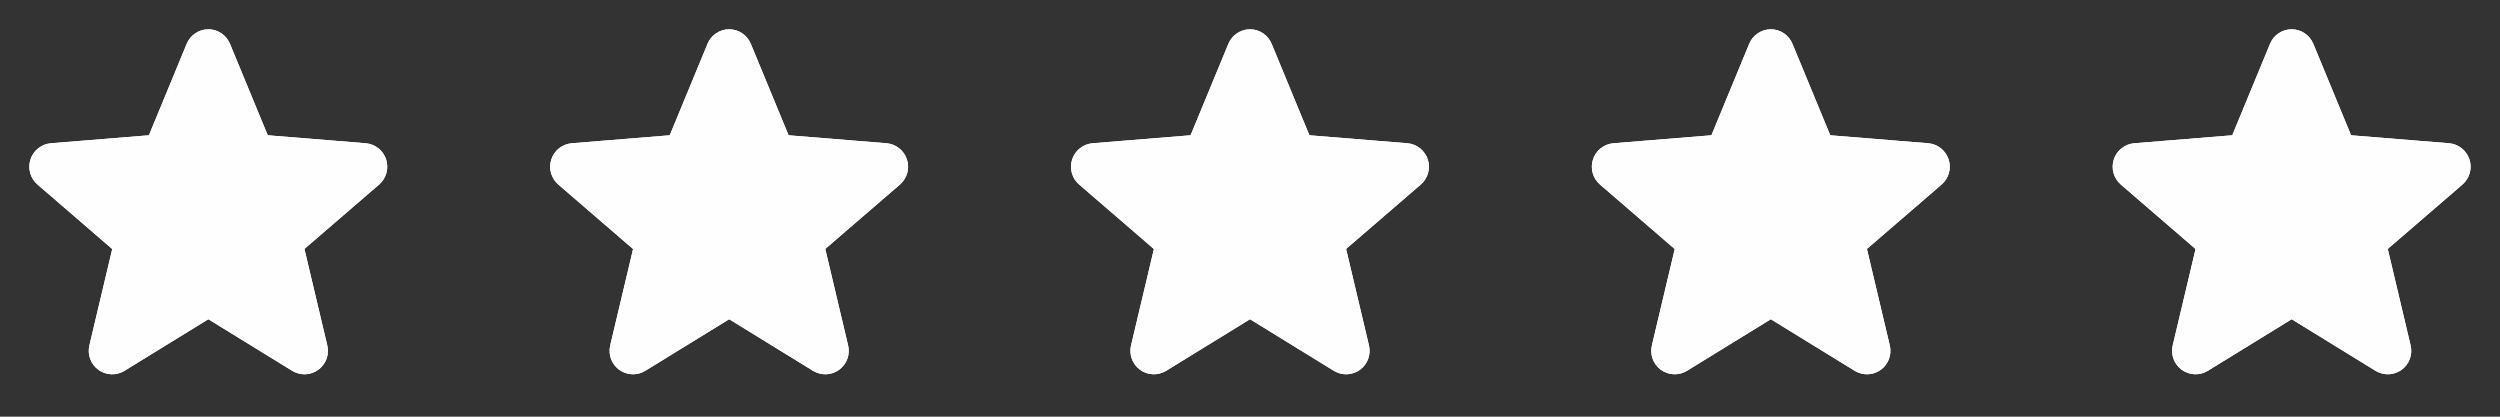 <svg width="192" height="32" viewBox="0 0 192 32" fill="none" xmlns="http://www.w3.org/2000/svg">
<rect x="0" y="0" width="192" height="32" fill="#333333" stroke="none"/>
<path d="M16 23.636L22.84 27.843C23.018 27.95 23.223 28.003 23.43 27.994C23.638 27.985 23.838 27.915 24.006 27.792C24.173 27.669 24.3 27.5 24.372 27.305C24.443 27.11 24.454 26.898 24.405 26.696L22.545 18.848L28.633 13.598C28.788 13.461 28.9 13.283 28.955 13.083C29.009 12.884 29.005 12.673 28.941 12.477C28.877 12.28 28.758 12.107 28.596 11.978C28.435 11.848 28.24 11.769 28.034 11.75L20.045 11.1L16.968 3.65C16.889 3.458 16.755 3.293 16.583 3.178C16.411 3.062 16.208 3 16 3C15.793 3 15.59 3.062 15.417 3.178C15.245 3.293 15.111 3.458 15.033 3.65L11.955 11.1L3.966 11.75C3.759 11.768 3.562 11.847 3.4 11.977C3.237 12.106 3.117 12.281 3.053 12.479C2.989 12.676 2.985 12.889 3.041 13.089C3.097 13.289 3.21 13.468 3.368 13.604L9.455 18.854L7.595 26.696C7.546 26.898 7.558 27.11 7.629 27.305C7.7 27.5 7.827 27.669 7.995 27.792C8.162 27.915 8.363 27.985 8.57 27.994C8.777 28.003 8.983 27.95 9.16 27.843L16 23.636Z" fill="#FEFEFE"/>
<path d="M16 23.636L22.84 27.843C23.018 27.95 23.223 28.003 23.43 27.994C23.638 27.985 23.838 27.915 24.006 27.792C24.173 27.669 24.3 27.5 24.372 27.305C24.443 27.11 24.454 26.898 24.405 26.696L22.545 18.848L28.633 13.598C28.788 13.461 28.9 13.283 28.955 13.083C29.009 12.884 29.005 12.673 28.941 12.477C28.877 12.28 28.758 12.107 28.596 11.978C28.435 11.848 28.24 11.769 28.034 11.75L20.045 11.1L16.968 3.65C16.889 3.458 16.755 3.293 16.583 3.178C16.411 3.062 16.208 3 16 3C15.793 3 15.59 3.062 15.417 3.178C15.245 3.293 15.111 3.458 15.033 3.65L11.955 11.1L3.966 11.75C3.759 11.768 3.562 11.847 3.4 11.977C3.237 12.106 3.117 12.281 3.053 12.479C2.989 12.676 2.985 12.889 3.041 13.089C3.097 13.289 3.21 13.468 3.368 13.604L9.455 18.854L7.595 26.696C7.546 26.898 7.558 27.11 7.629 27.305C7.7 27.5 7.827 27.669 7.995 27.792C8.162 27.915 8.363 27.985 8.57 27.994C8.777 28.003 8.983 27.95 9.16 27.843L16 23.636Z" fill="#FEFEFE"/>
<path d="M16 23.636L22.84 27.843C23.018 27.95 23.223 28.003 23.43 27.994C23.638 27.985 23.838 27.915 24.006 27.792C24.173 27.669 24.3 27.5 24.372 27.305C24.443 27.11 24.454 26.898 24.405 26.696L22.545 18.848L28.633 13.598C28.788 13.461 28.9 13.283 28.955 13.083C29.009 12.884 29.005 12.673 28.941 12.477C28.877 12.28 28.758 12.107 28.596 11.978C28.435 11.848 28.24 11.769 28.034 11.75L20.045 11.1L16.968 3.65C16.889 3.458 16.755 3.293 16.583 3.178C16.411 3.062 16.208 3 16 3C15.793 3 15.59 3.062 15.417 3.178C15.245 3.293 15.111 3.458 15.033 3.65L11.955 11.1L3.966 11.75C3.759 11.768 3.562 11.847 3.4 11.977C3.237 12.106 3.117 12.281 3.053 12.479C2.989 12.676 2.985 12.889 3.041 13.089C3.097 13.289 3.21 13.468 3.368 13.604L9.455 18.854L7.595 26.696C7.546 26.898 7.558 27.11 7.629 27.305C7.7 27.5 7.827 27.669 7.995 27.792C8.162 27.915 8.363 27.985 8.57 27.994C8.777 28.003 8.983 27.95 9.16 27.843L16 23.636Z" stroke="#FEFEFE" stroke-width="1.5" stroke-linecap="round" stroke-linejoin="round"/>
<path d="M16 23.636L22.84 27.843C23.018 27.95 23.223 28.003 23.43 27.994C23.638 27.985 23.838 27.915 24.006 27.792C24.173 27.669 24.3 27.5 24.372 27.305C24.443 27.11 24.454 26.898 24.405 26.696L22.545 18.848L28.633 13.598C28.788 13.461 28.9 13.283 28.955 13.083C29.009 12.884 29.005 12.673 28.941 12.477C28.877 12.28 28.758 12.107 28.596 11.978C28.435 11.848 28.24 11.769 28.034 11.75L20.045 11.1L16.968 3.65C16.889 3.458 16.755 3.293 16.583 3.178C16.411 3.062 16.208 3 16 3C15.793 3 15.59 3.062 15.417 3.178C15.245 3.293 15.111 3.458 15.033 3.65L11.955 11.1L3.966 11.75C3.759 11.768 3.562 11.847 3.4 11.977C3.237 12.106 3.117 12.281 3.053 12.479C2.989 12.676 2.985 12.889 3.041 13.089C3.097 13.289 3.21 13.468 3.368 13.604L9.455 18.854L7.595 26.696C7.546 26.898 7.558 27.11 7.629 27.305C7.7 27.5 7.827 27.669 7.995 27.792C8.162 27.915 8.363 27.985 8.57 27.994C8.777 28.003 8.983 27.95 9.16 27.843L16 23.636Z" stroke="#FEFEFE" stroke-width="1.5" stroke-linecap="round" stroke-linejoin="round"/>
<path d="M56 23.636L62.84 27.843C63.018 27.95 63.223 28.003 63.431 27.994C63.638 27.985 63.838 27.915 64.005 27.792C64.173 27.669 64.3 27.5 64.371 27.305C64.443 27.11 64.454 26.898 64.405 26.696L62.545 18.848L68.633 13.598C68.788 13.461 68.9 13.283 68.955 13.083C69.009 12.884 69.005 12.673 68.941 12.477C68.877 12.28 68.757 12.107 68.596 11.978C68.435 11.848 68.24 11.769 68.034 11.75L60.045 11.1L56.968 3.65C56.889 3.458 56.755 3.293 56.583 3.178C56.411 3.062 56.208 3 56 3C55.793 3 55.59 3.062 55.417 3.178C55.245 3.293 55.111 3.458 55.033 3.65L51.955 11.1L43.967 11.75C43.759 11.768 43.562 11.847 43.4 11.977C43.237 12.106 43.117 12.281 43.053 12.479C42.989 12.676 42.985 12.889 43.041 13.089C43.097 13.289 43.21 13.468 43.368 13.604L49.455 18.854L47.595 26.696C47.546 26.898 47.558 27.11 47.629 27.305C47.7 27.5 47.827 27.669 47.995 27.792C48.162 27.915 48.362 27.985 48.57 27.994C48.777 28.003 48.983 27.95 49.16 27.843L56 23.636Z" fill="#FEFEFE"/>
<path d="M56 23.636L62.84 27.843C63.018 27.95 63.223 28.003 63.431 27.994C63.638 27.985 63.838 27.915 64.005 27.792C64.173 27.669 64.3 27.5 64.371 27.305C64.443 27.11 64.454 26.898 64.405 26.696L62.545 18.848L68.633 13.598C68.788 13.461 68.9 13.283 68.955 13.083C69.009 12.884 69.005 12.673 68.941 12.477C68.877 12.28 68.757 12.107 68.596 11.978C68.435 11.848 68.24 11.769 68.034 11.75L60.045 11.1L56.968 3.65C56.889 3.458 56.755 3.293 56.583 3.178C56.411 3.062 56.208 3 56 3C55.793 3 55.59 3.062 55.417 3.178C55.245 3.293 55.111 3.458 55.033 3.65L51.955 11.1L43.967 11.75C43.759 11.768 43.562 11.847 43.4 11.977C43.237 12.106 43.117 12.281 43.053 12.479C42.989 12.676 42.985 12.889 43.041 13.089C43.097 13.289 43.21 13.468 43.368 13.604L49.455 18.854L47.595 26.696C47.546 26.898 47.558 27.11 47.629 27.305C47.7 27.5 47.827 27.669 47.995 27.792C48.162 27.915 48.362 27.985 48.57 27.994C48.777 28.003 48.983 27.95 49.16 27.843L56 23.636Z" fill="#FEFEFE"/>
<path d="M56 23.636L62.84 27.843C63.018 27.95 63.223 28.003 63.431 27.994C63.638 27.985 63.838 27.915 64.005 27.792C64.173 27.669 64.3 27.5 64.371 27.305C64.443 27.11 64.454 26.898 64.405 26.696L62.545 18.848L68.633 13.598C68.788 13.461 68.9 13.283 68.955 13.083C69.009 12.884 69.005 12.673 68.941 12.477C68.877 12.28 68.757 12.107 68.596 11.978C68.435 11.848 68.24 11.769 68.034 11.75L60.045 11.1L56.968 3.65C56.889 3.458 56.755 3.293 56.583 3.178C56.411 3.062 56.208 3 56 3C55.793 3 55.59 3.062 55.417 3.178C55.245 3.293 55.111 3.458 55.033 3.65L51.955 11.1L43.967 11.75C43.759 11.768 43.562 11.847 43.4 11.977C43.237 12.106 43.117 12.281 43.053 12.479C42.989 12.676 42.985 12.889 43.041 13.089C43.097 13.289 43.21 13.468 43.368 13.604L49.455 18.854L47.595 26.696C47.546 26.898 47.558 27.11 47.629 27.305C47.7 27.5 47.827 27.669 47.995 27.792C48.162 27.915 48.362 27.985 48.57 27.994C48.777 28.003 48.983 27.95 49.16 27.843L56 23.636Z" stroke="#FEFEFE" stroke-width="1.5" stroke-linecap="round" stroke-linejoin="round"/>
<path d="M56 23.636L62.84 27.843C63.018 27.95 63.223 28.003 63.431 27.994C63.638 27.985 63.838 27.915 64.005 27.792C64.173 27.669 64.3 27.5 64.371 27.305C64.443 27.11 64.454 26.898 64.405 26.696L62.545 18.848L68.633 13.598C68.788 13.461 68.9 13.283 68.955 13.083C69.009 12.884 69.005 12.673 68.941 12.477C68.877 12.28 68.757 12.107 68.596 11.978C68.435 11.848 68.24 11.769 68.034 11.75L60.045 11.1L56.968 3.65C56.889 3.458 56.755 3.293 56.583 3.178C56.411 3.062 56.208 3 56 3C55.793 3 55.59 3.062 55.417 3.178C55.245 3.293 55.111 3.458 55.033 3.65L51.955 11.1L43.967 11.75C43.759 11.768 43.562 11.847 43.4 11.977C43.237 12.106 43.117 12.281 43.053 12.479C42.989 12.676 42.985 12.889 43.041 13.089C43.097 13.289 43.21 13.468 43.368 13.604L49.455 18.854L47.595 26.696C47.546 26.898 47.558 27.11 47.629 27.305C47.7 27.5 47.827 27.669 47.995 27.792C48.162 27.915 48.362 27.985 48.57 27.994C48.777 28.003 48.983 27.95 49.16 27.843L56 23.636Z" stroke="#FEFEFE" stroke-width="1.5" stroke-linecap="round" stroke-linejoin="round"/>
<path d="M96 23.636L102.84 27.843C103.018 27.95 103.223 28.003 103.431 27.994C103.638 27.985 103.838 27.915 104.006 27.792C104.173 27.669 104.3 27.5 104.372 27.305C104.443 27.11 104.454 26.898 104.405 26.696L102.545 18.848L108.633 13.598C108.788 13.461 108.9 13.283 108.955 13.083C109.009 12.884 109.005 12.673 108.941 12.477C108.877 12.28 108.757 12.107 108.596 11.978C108.435 11.848 108.24 11.769 108.034 11.75L100.045 11.1L96.968 3.65C96.889 3.458 96.755 3.293 96.583 3.178C96.411 3.062 96.208 3 96 3C95.793 3 95.59 3.062 95.417 3.178C95.245 3.293 95.111 3.458 95.033 3.65L91.955 11.1L83.966 11.75C83.759 11.768 83.562 11.847 83.4 11.977C83.237 12.106 83.117 12.281 83.053 12.479C82.989 12.676 82.985 12.889 83.041 13.089C83.097 13.289 83.21 13.468 83.368 13.604L89.455 18.854L87.595 26.696C87.546 26.898 87.558 27.11 87.629 27.305C87.7 27.5 87.827 27.669 87.995 27.792C88.162 27.915 88.362 27.985 88.57 27.994C88.777 28.003 88.983 27.95 89.16 27.843L96 23.636Z" fill="#FEFEFE"/>
<path d="M96 23.636L102.84 27.843C103.018 27.95 103.223 28.003 103.431 27.994C103.638 27.985 103.838 27.915 104.006 27.792C104.173 27.669 104.3 27.5 104.372 27.305C104.443 27.11 104.454 26.898 104.405 26.696L102.545 18.848L108.633 13.598C108.788 13.461 108.9 13.283 108.955 13.083C109.009 12.884 109.005 12.673 108.941 12.477C108.877 12.28 108.757 12.107 108.596 11.978C108.435 11.848 108.24 11.769 108.034 11.75L100.045 11.1L96.968 3.65C96.889 3.458 96.755 3.293 96.583 3.178C96.411 3.062 96.208 3 96 3C95.793 3 95.59 3.062 95.417 3.178C95.245 3.293 95.111 3.458 95.033 3.65L91.955 11.1L83.966 11.75C83.759 11.768 83.562 11.847 83.4 11.977C83.237 12.106 83.117 12.281 83.053 12.479C82.989 12.676 82.985 12.889 83.041 13.089C83.097 13.289 83.21 13.468 83.368 13.604L89.455 18.854L87.595 26.696C87.546 26.898 87.558 27.11 87.629 27.305C87.7 27.5 87.827 27.669 87.995 27.792C88.162 27.915 88.362 27.985 88.57 27.994C88.777 28.003 88.983 27.95 89.16 27.843L96 23.636Z" fill="#FEFEFE"/>
<path d="M96 23.636L102.84 27.843C103.018 27.95 103.223 28.003 103.431 27.994C103.638 27.985 103.838 27.915 104.006 27.792C104.173 27.669 104.3 27.5 104.372 27.305C104.443 27.11 104.454 26.898 104.405 26.696L102.545 18.848L108.633 13.598C108.788 13.461 108.9 13.283 108.955 13.083C109.009 12.884 109.005 12.673 108.941 12.477C108.877 12.28 108.757 12.107 108.596 11.978C108.435 11.848 108.24 11.769 108.034 11.75L100.045 11.1L96.968 3.65C96.889 3.458 96.755 3.293 96.583 3.178C96.411 3.062 96.208 3 96 3C95.793 3 95.59 3.062 95.417 3.178C95.245 3.293 95.111 3.458 95.033 3.65L91.955 11.1L83.966 11.75C83.759 11.768 83.562 11.847 83.4 11.977C83.237 12.106 83.117 12.281 83.053 12.479C82.989 12.676 82.985 12.889 83.041 13.089C83.097 13.289 83.21 13.468 83.368 13.604L89.455 18.854L87.595 26.696C87.546 26.898 87.558 27.11 87.629 27.305C87.7 27.5 87.827 27.669 87.995 27.792C88.162 27.915 88.362 27.985 88.57 27.994C88.777 28.003 88.983 27.95 89.16 27.843L96 23.636Z" stroke="#FEFEFE" stroke-width="1.5" stroke-linecap="round" stroke-linejoin="round"/>
<path d="M96 23.636L102.84 27.843C103.018 27.95 103.223 28.003 103.431 27.994C103.638 27.985 103.838 27.915 104.006 27.792C104.173 27.669 104.3 27.5 104.372 27.305C104.443 27.11 104.454 26.898 104.405 26.696L102.545 18.848L108.633 13.598C108.788 13.461 108.9 13.283 108.955 13.083C109.009 12.884 109.005 12.673 108.941 12.477C108.877 12.28 108.757 12.107 108.596 11.978C108.435 11.848 108.24 11.769 108.034 11.75L100.045 11.1L96.968 3.65C96.889 3.458 96.755 3.293 96.583 3.178C96.411 3.062 96.208 3 96 3C95.793 3 95.59 3.062 95.417 3.178C95.245 3.293 95.111 3.458 95.033 3.65L91.955 11.1L83.966 11.75C83.759 11.768 83.562 11.847 83.4 11.977C83.237 12.106 83.117 12.281 83.053 12.479C82.989 12.676 82.985 12.889 83.041 13.089C83.097 13.289 83.21 13.468 83.368 13.604L89.455 18.854L87.595 26.696C87.546 26.898 87.558 27.11 87.629 27.305C87.7 27.5 87.827 27.669 87.995 27.792C88.162 27.915 88.362 27.985 88.57 27.994C88.777 28.003 88.983 27.95 89.16 27.843L96 23.636Z" stroke="#FEFEFE" stroke-width="1.5" stroke-linecap="round" stroke-linejoin="round"/>
<path d="M136 23.636L142.84 27.843C143.018 27.95 143.223 28.003 143.431 27.994C143.638 27.985 143.838 27.915 144.006 27.792C144.173 27.669 144.3 27.5 144.372 27.305C144.443 27.11 144.454 26.898 144.405 26.696L142.545 18.848L148.633 13.598C148.788 13.461 148.9 13.283 148.955 13.083C149.009 12.884 149.005 12.673 148.941 12.477C148.877 12.28 148.757 12.107 148.596 11.978C148.435 11.848 148.24 11.769 148.034 11.75L140.045 11.1L136.968 3.65C136.889 3.458 136.755 3.293 136.583 3.178C136.411 3.062 136.208 3 136 3C135.793 3 135.59 3.062 135.417 3.178C135.245 3.293 135.111 3.458 135.033 3.65L131.955 11.1L123.966 11.75C123.759 11.768 123.562 11.847 123.4 11.977C123.237 12.106 123.117 12.281 123.053 12.479C122.989 12.676 122.985 12.889 123.041 13.089C123.097 13.289 123.21 13.468 123.368 13.604L129.455 18.854L127.595 26.696C127.546 26.898 127.558 27.11 127.629 27.305C127.7 27.5 127.827 27.669 127.995 27.792C128.162 27.915 128.362 27.985 128.57 27.994C128.777 28.003 128.983 27.95 129.16 27.843L136 23.636Z" fill="#FEFEFE"/>
<path d="M136 23.636L142.84 27.843C143.018 27.95 143.223 28.003 143.431 27.994C143.638 27.985 143.838 27.915 144.006 27.792C144.173 27.669 144.3 27.5 144.372 27.305C144.443 27.11 144.454 26.898 144.405 26.696L142.545 18.848L148.633 13.598C148.788 13.461 148.9 13.283 148.955 13.083C149.009 12.884 149.005 12.673 148.941 12.477C148.877 12.28 148.757 12.107 148.596 11.978C148.435 11.848 148.24 11.769 148.034 11.75L140.045 11.1L136.968 3.65C136.889 3.458 136.755 3.293 136.583 3.178C136.411 3.062 136.208 3 136 3C135.793 3 135.59 3.062 135.417 3.178C135.245 3.293 135.111 3.458 135.033 3.65L131.955 11.1L123.966 11.75C123.759 11.768 123.562 11.847 123.4 11.977C123.237 12.106 123.117 12.281 123.053 12.479C122.989 12.676 122.985 12.889 123.041 13.089C123.097 13.289 123.21 13.468 123.368 13.604L129.455 18.854L127.595 26.696C127.546 26.898 127.558 27.11 127.629 27.305C127.7 27.5 127.827 27.669 127.995 27.792C128.162 27.915 128.362 27.985 128.57 27.994C128.777 28.003 128.983 27.95 129.16 27.843L136 23.636Z" fill="#FEFEFE"/>
<path d="M136 23.636L142.84 27.843C143.018 27.95 143.223 28.003 143.431 27.994C143.638 27.985 143.838 27.915 144.006 27.792C144.173 27.669 144.3 27.5 144.372 27.305C144.443 27.11 144.454 26.898 144.405 26.696L142.545 18.848L148.633 13.598C148.788 13.461 148.9 13.283 148.955 13.083C149.009 12.884 149.005 12.673 148.941 12.477C148.877 12.28 148.757 12.107 148.596 11.978C148.435 11.848 148.24 11.769 148.034 11.75L140.045 11.1L136.968 3.65C136.889 3.458 136.755 3.293 136.583 3.178C136.411 3.062 136.208 3 136 3C135.793 3 135.59 3.062 135.417 3.178C135.245 3.293 135.111 3.458 135.033 3.65L131.955 11.1L123.966 11.75C123.759 11.768 123.562 11.847 123.4 11.977C123.237 12.106 123.117 12.281 123.053 12.479C122.989 12.676 122.985 12.889 123.041 13.089C123.097 13.289 123.21 13.468 123.368 13.604L129.455 18.854L127.595 26.696C127.546 26.898 127.558 27.11 127.629 27.305C127.7 27.5 127.827 27.669 127.995 27.792C128.162 27.915 128.362 27.985 128.57 27.994C128.777 28.003 128.983 27.95 129.16 27.843L136 23.636Z" stroke="#FEFEFE" stroke-width="1.5" stroke-linecap="round" stroke-linejoin="round"/>
<path d="M136 23.636L142.84 27.843C143.018 27.95 143.223 28.003 143.431 27.994C143.638 27.985 143.838 27.915 144.006 27.792C144.173 27.669 144.3 27.5 144.372 27.305C144.443 27.11 144.454 26.898 144.405 26.696L142.545 18.848L148.633 13.598C148.788 13.461 148.9 13.283 148.955 13.083C149.009 12.884 149.005 12.673 148.941 12.477C148.877 12.28 148.757 12.107 148.596 11.978C148.435 11.848 148.24 11.769 148.034 11.75L140.045 11.1L136.968 3.65C136.889 3.458 136.755 3.293 136.583 3.178C136.411 3.062 136.208 3 136 3C135.793 3 135.59 3.062 135.417 3.178C135.245 3.293 135.111 3.458 135.033 3.65L131.955 11.1L123.966 11.75C123.759 11.768 123.562 11.847 123.4 11.977C123.237 12.106 123.117 12.281 123.053 12.479C122.989 12.676 122.985 12.889 123.041 13.089C123.097 13.289 123.21 13.468 123.368 13.604L129.455 18.854L127.595 26.696C127.546 26.898 127.558 27.11 127.629 27.305C127.7 27.5 127.827 27.669 127.995 27.792C128.162 27.915 128.362 27.985 128.57 27.994C128.777 28.003 128.983 27.95 129.16 27.843L136 23.636Z" stroke="#FEFEFE" stroke-width="1.5" stroke-linecap="round" stroke-linejoin="round"/>
<path d="M176 23.636L182.84 27.843C183.018 27.95 183.223 28.003 183.431 27.994C183.638 27.985 183.838 27.915 184.006 27.792C184.173 27.669 184.3 27.5 184.372 27.305C184.443 27.11 184.454 26.898 184.405 26.696L182.545 18.848L188.633 13.598C188.788 13.461 188.9 13.283 188.955 13.083C189.009 12.884 189.005 12.673 188.941 12.477C188.877 12.28 188.757 12.107 188.596 11.978C188.435 11.848 188.24 11.769 188.034 11.75L180.045 11.1L176.968 3.65C176.889 3.458 176.755 3.293 176.583 3.178C176.411 3.062 176.208 3 176 3C175.793 3 175.59 3.062 175.417 3.178C175.245 3.293 175.111 3.458 175.033 3.65L171.955 11.1L163.966 11.75C163.759 11.768 163.562 11.847 163.4 11.977C163.237 12.106 163.117 12.281 163.053 12.479C162.989 12.676 162.985 12.889 163.041 13.089C163.097 13.289 163.21 13.468 163.368 13.604L169.455 18.854L167.595 26.696C167.546 26.898 167.558 27.11 167.629 27.305C167.7 27.5 167.827 27.669 167.995 27.792C168.162 27.915 168.362 27.985 168.57 27.994C168.777 28.003 168.983 27.95 169.16 27.843L176 23.636Z" fill="#FEFEFE"/>
<path d="M176 23.636L182.84 27.843C183.018 27.95 183.223 28.003 183.431 27.994C183.638 27.985 183.838 27.915 184.006 27.792C184.173 27.669 184.3 27.5 184.372 27.305C184.443 27.11 184.454 26.898 184.405 26.696L182.545 18.848L188.633 13.598C188.788 13.461 188.9 13.283 188.955 13.083C189.009 12.884 189.005 12.673 188.941 12.477C188.877 12.28 188.757 12.107 188.596 11.978C188.435 11.848 188.24 11.769 188.034 11.75L180.045 11.1L176.968 3.65C176.889 3.458 176.755 3.293 176.583 3.178C176.411 3.062 176.208 3 176 3C175.793 3 175.59 3.062 175.417 3.178C175.245 3.293 175.111 3.458 175.033 3.65L171.955 11.1L163.966 11.75C163.759 11.768 163.562 11.847 163.4 11.977C163.237 12.106 163.117 12.281 163.053 12.479C162.989 12.676 162.985 12.889 163.041 13.089C163.097 13.289 163.21 13.468 163.368 13.604L169.455 18.854L167.595 26.696C167.546 26.898 167.558 27.11 167.629 27.305C167.7 27.5 167.827 27.669 167.995 27.792C168.162 27.915 168.362 27.985 168.57 27.994C168.777 28.003 168.983 27.95 169.16 27.843L176 23.636Z" fill="#FEFEFE"/>
<path d="M176 23.636L182.84 27.843C183.018 27.95 183.223 28.003 183.431 27.994C183.638 27.985 183.838 27.915 184.006 27.792C184.173 27.669 184.3 27.5 184.372 27.305C184.443 27.11 184.454 26.898 184.405 26.696L182.545 18.848L188.633 13.598C188.788 13.461 188.9 13.283 188.955 13.083C189.009 12.884 189.005 12.673 188.941 12.477C188.877 12.28 188.757 12.107 188.596 11.978C188.435 11.848 188.24 11.769 188.034 11.75L180.045 11.1L176.968 3.65C176.889 3.458 176.755 3.293 176.583 3.178C176.411 3.062 176.208 3 176 3C175.793 3 175.59 3.062 175.417 3.178C175.245 3.293 175.111 3.458 175.033 3.65L171.955 11.1L163.966 11.75C163.759 11.768 163.562 11.847 163.4 11.977C163.237 12.106 163.117 12.281 163.053 12.479C162.989 12.676 162.985 12.889 163.041 13.089C163.097 13.289 163.21 13.468 163.368 13.604L169.455 18.854L167.595 26.696C167.546 26.898 167.558 27.11 167.629 27.305C167.7 27.5 167.827 27.669 167.995 27.792C168.162 27.915 168.362 27.985 168.57 27.994C168.777 28.003 168.983 27.95 169.16 27.843L176 23.636Z" stroke="#FEFEFE" stroke-width="1.5" stroke-linecap="round" stroke-linejoin="round"/>
<path d="M176 23.636L182.84 27.843C183.018 27.95 183.223 28.003 183.431 27.994C183.638 27.985 183.838 27.915 184.006 27.792C184.173 27.669 184.3 27.5 184.372 27.305C184.443 27.11 184.454 26.898 184.405 26.696L182.545 18.848L188.633 13.598C188.788 13.461 188.9 13.283 188.955 13.083C189.009 12.884 189.005 12.673 188.941 12.477C188.877 12.28 188.757 12.107 188.596 11.978C188.435 11.848 188.24 11.769 188.034 11.75L180.045 11.1L176.968 3.65C176.889 3.458 176.755 3.293 176.583 3.178C176.411 3.062 176.208 3 176 3C175.793 3 175.59 3.062 175.417 3.178C175.245 3.293 175.111 3.458 175.033 3.65L171.955 11.1L163.966 11.75C163.759 11.768 163.562 11.847 163.4 11.977C163.237 12.106 163.117 12.281 163.053 12.479C162.989 12.676 162.985 12.889 163.041 13.089C163.097 13.289 163.21 13.468 163.368 13.604L169.455 18.854L167.595 26.696C167.546 26.898 167.558 27.11 167.629 27.305C167.7 27.5 167.827 27.669 167.995 27.792C168.162 27.915 168.362 27.985 168.57 27.994C168.777 28.003 168.983 27.95 169.16 27.843L176 23.636Z" stroke="#FEFEFE" stroke-width="1.5" stroke-linecap="round" stroke-linejoin="round"/>
</svg>
